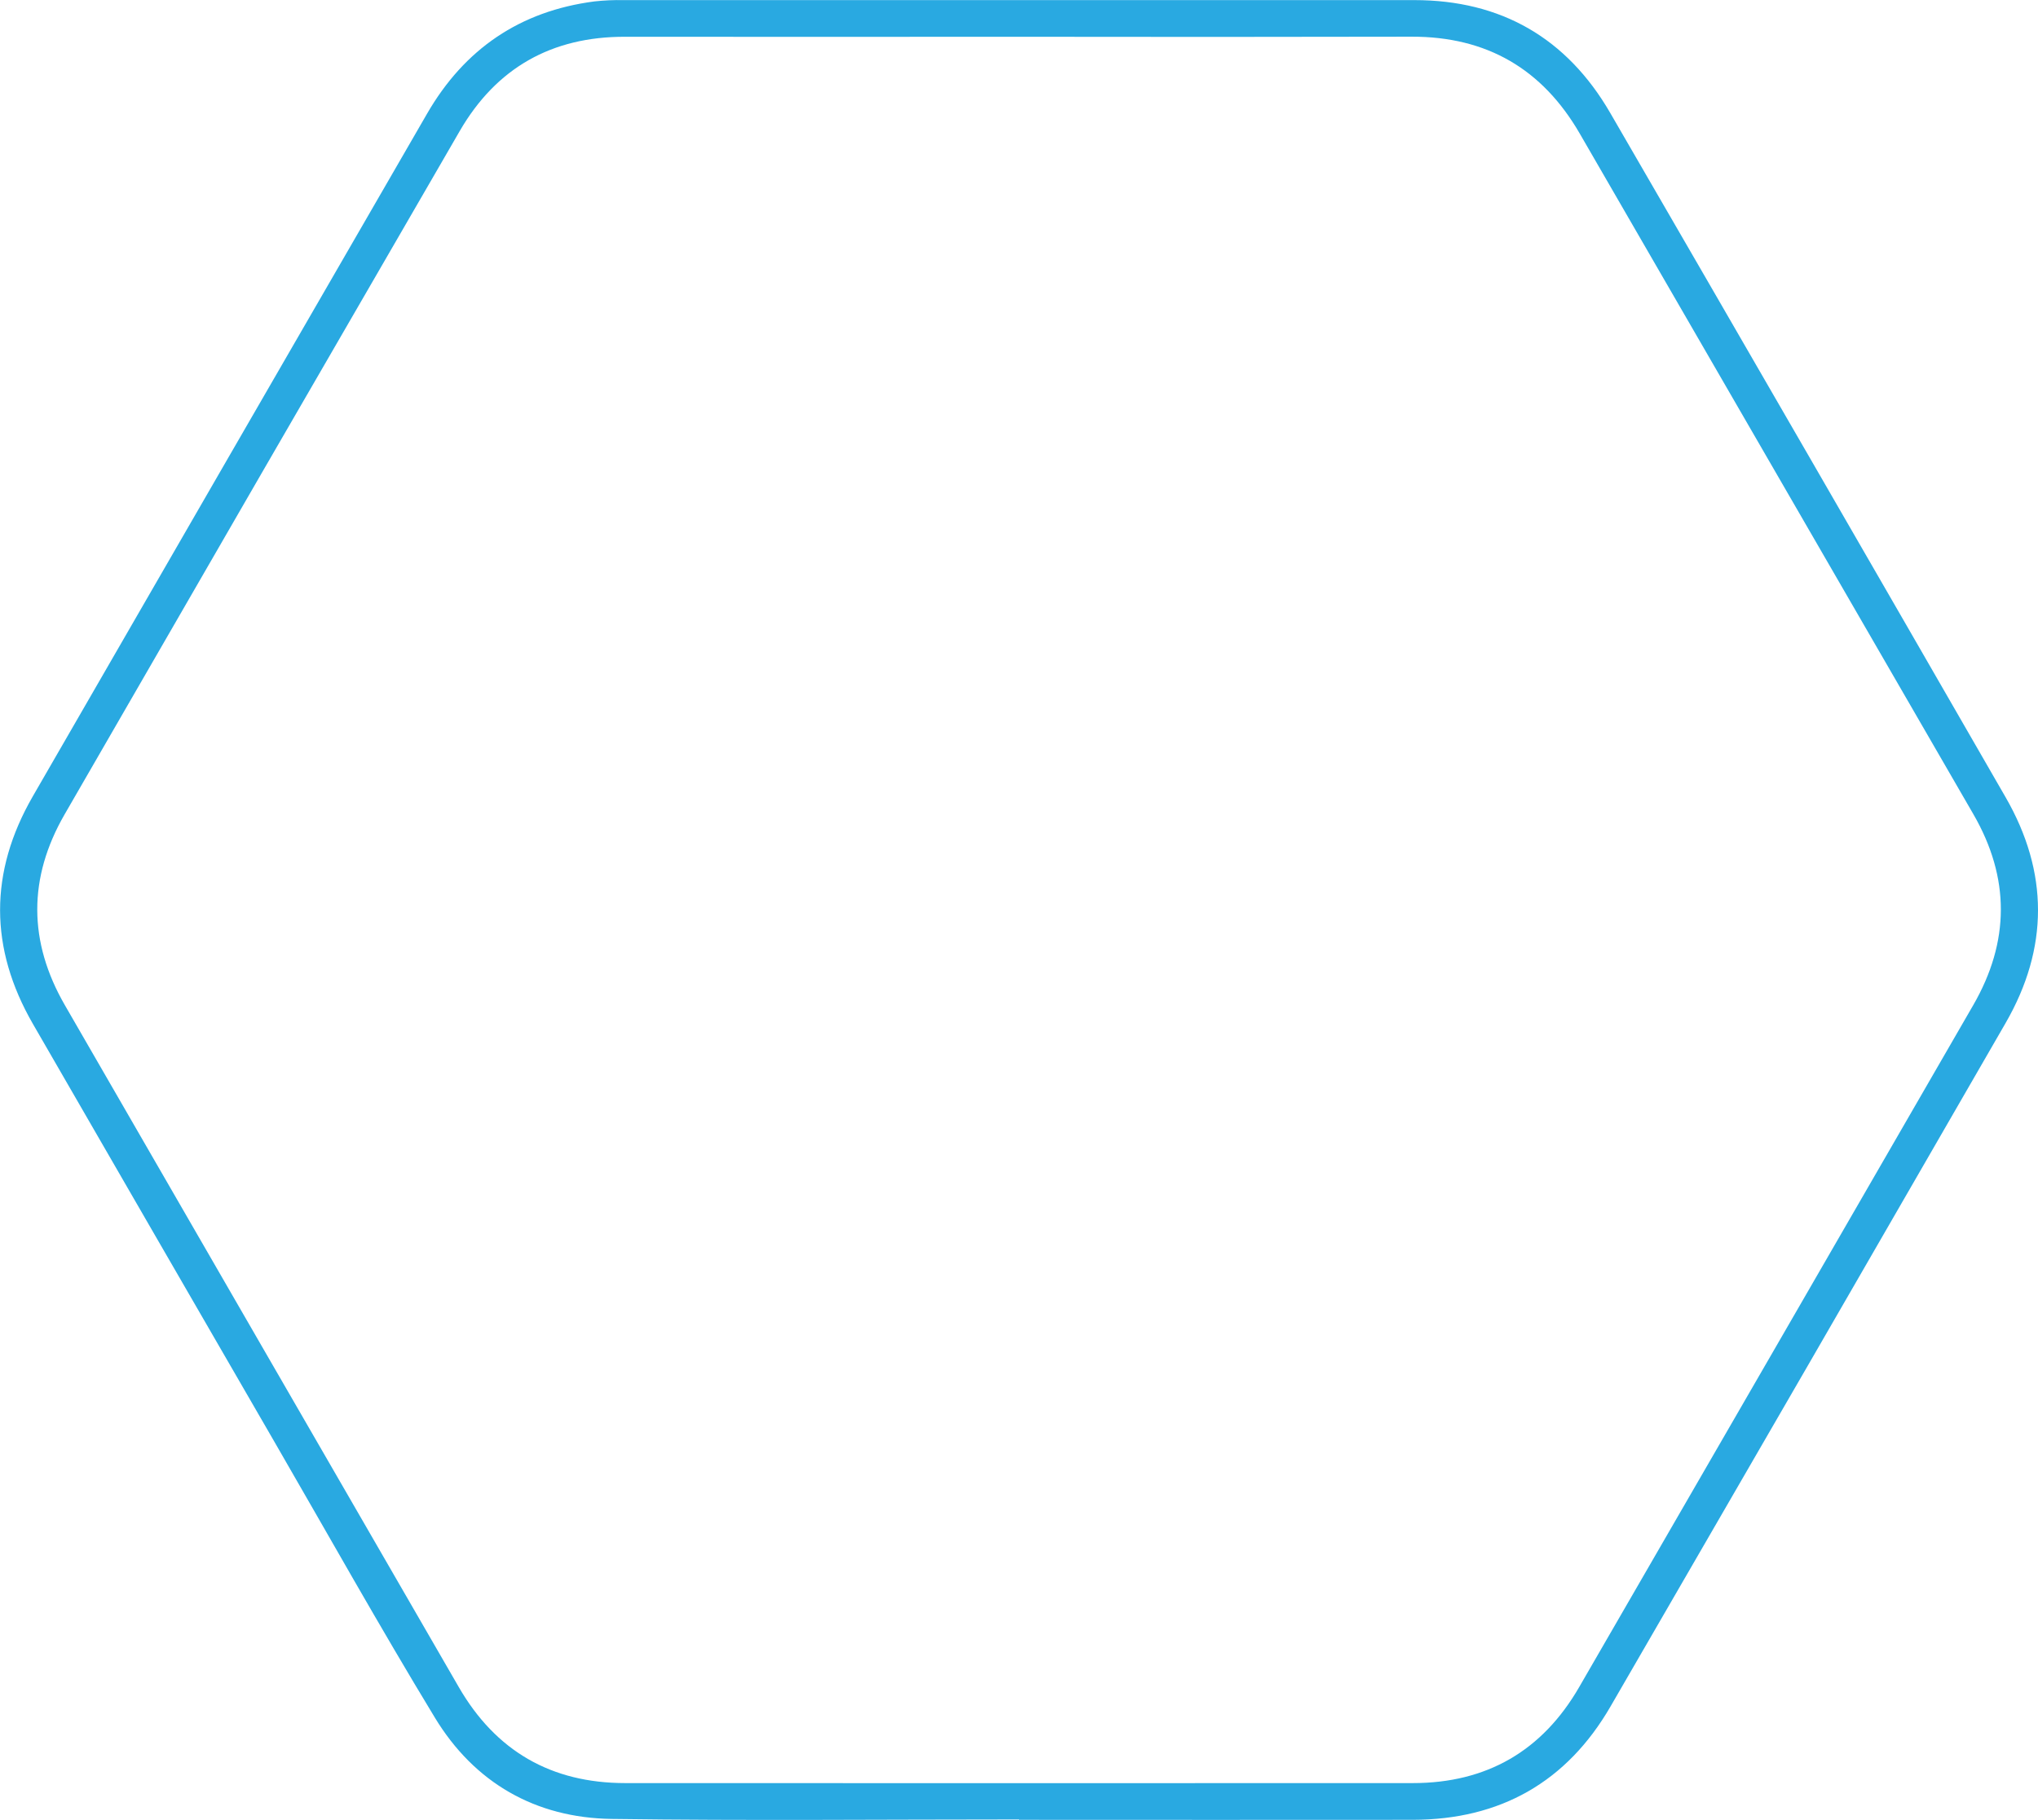 <svg width="234" height="209" viewBox="0 0 234 209" fill="none" xmlns="http://www.w3.org/2000/svg">
<g clip-path="url(#clip0_203_3)">
<path d="M117.001 208.945C101.413 208.945 85.82 209.1 70.235 208.886C61.476 208.764 54.47 204.732 49.931 197.253C43.587 186.803 37.613 176.126 31.489 165.542C22.245 149.563 13.009 133.579 3.781 117.59C-1.235 108.899 -1.254 100.156 3.762 91.458C18.839 65.32 33.929 39.189 49.031 13.063C53.33 5.617 59.713 1.271 68.257 0.162C69.367 0.041 70.484 -0.009 71.601 0.012C101.865 0.012 132.129 0.012 162.394 0.012C172.348 0.012 179.9 4.373 184.881 12.963C200.044 39.132 215.177 65.329 230.281 91.556C235.237 100.158 235.244 108.878 230.281 117.485C215.191 143.662 200.071 169.823 184.921 195.965C179.905 204.635 172.262 208.976 162.218 208.986C147.145 208.997 132.073 208.997 116.999 208.986L117.001 208.945ZM116.867 4.223C101.834 4.223 86.8 4.246 71.766 4.223C63.343 4.201 56.99 7.799 52.791 15.038C37.642 41.177 22.521 67.335 7.426 93.511C3.205 100.819 3.244 108.155 7.455 115.446C22.519 141.548 37.591 167.644 52.671 193.736C56.918 201.089 63.288 204.767 71.78 204.77C101.927 204.782 132.074 204.782 162.22 204.77C170.702 204.77 177.091 201.075 181.329 193.727C196.415 167.636 211.492 141.54 226.559 115.439C230.775 108.134 230.804 100.812 226.581 93.504C211.518 67.447 196.453 41.392 181.384 15.338C177.084 7.909 170.695 4.196 162.086 4.213C147.014 4.245 131.941 4.248 116.867 4.223V4.223Z" fill="#29A9E1"/>
</g>
<defs>
<clipPath id="clip0_203_3">
<rect width="234" height="209" fill="white"/>
</clipPath>
</defs>
</svg>
